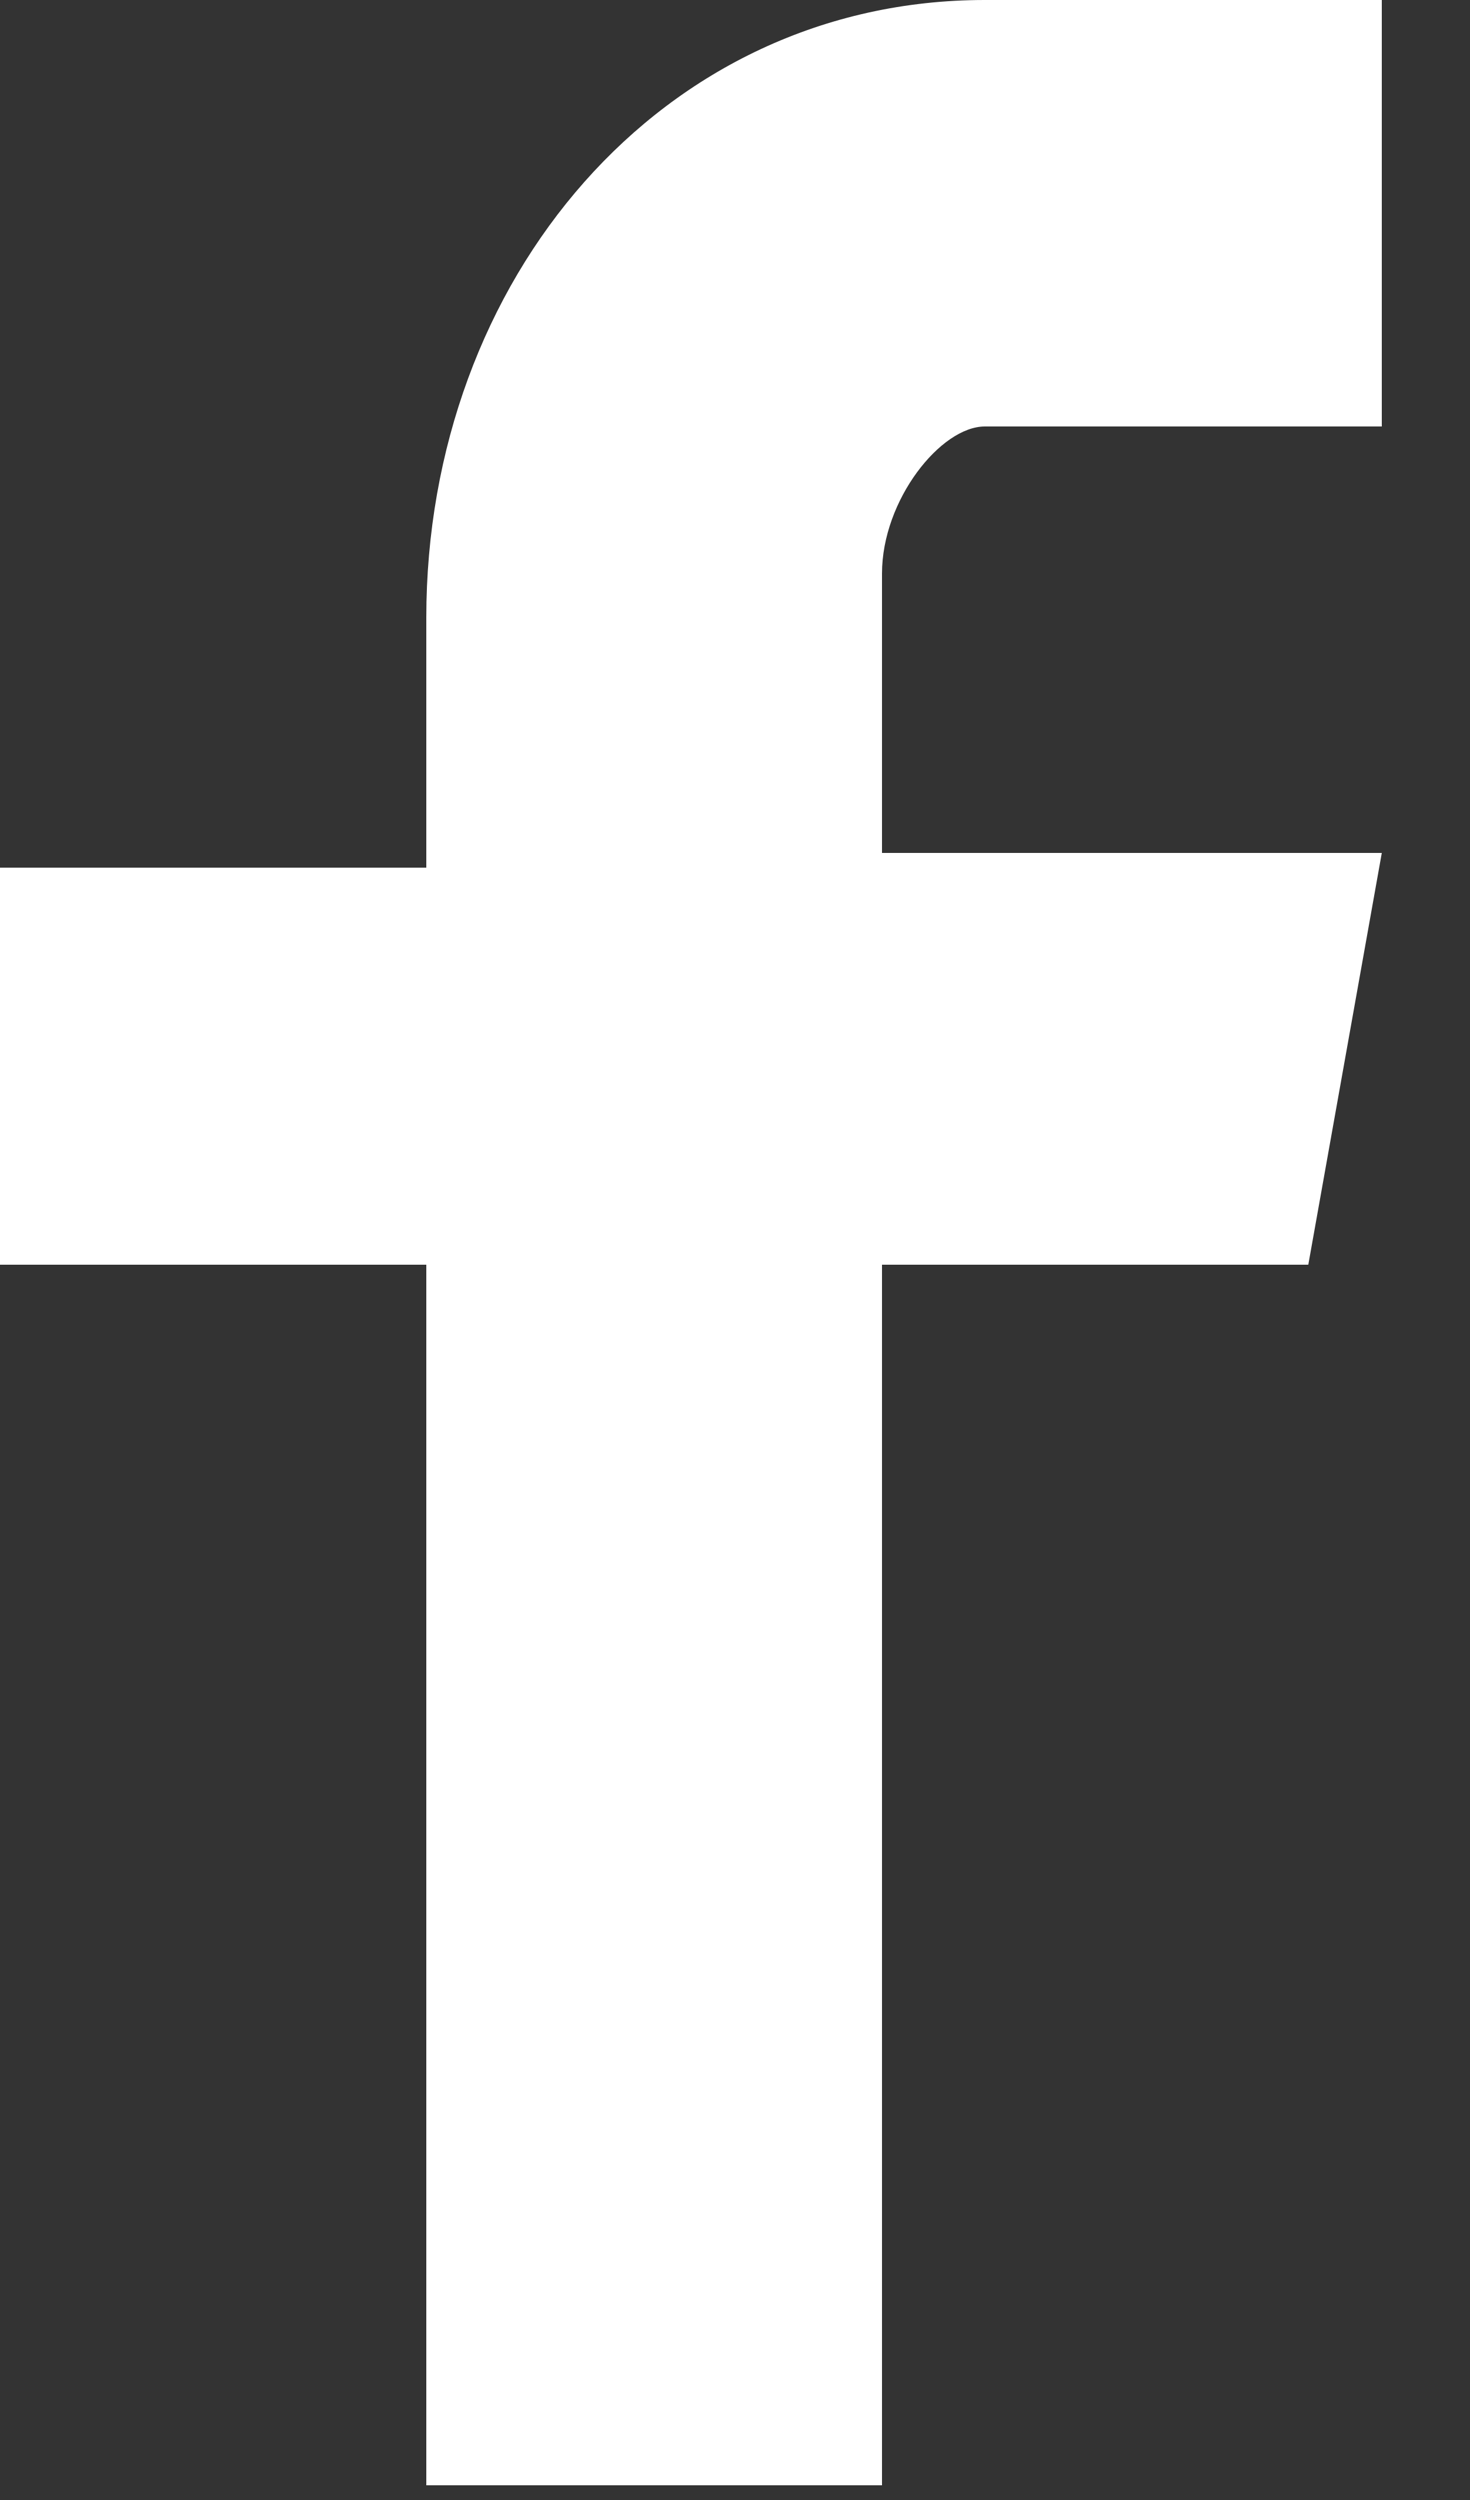 <svg width="10" height="17" viewBox="0 0 10 17" fill="none" xmlns="http://www.w3.org/2000/svg">
<rect x="0" y="0" width="10" height="17" fill="#333333" stroke="none"/>
<g clip-path="url(#clip0_1_4)">
<path d="M9.4 2.9H6.7C6.4 2.9 6 3.4 6 3.9V5.8H9.4L8.9 8.6H6V16.9H2.9V8.6H0V5.9H2.9V4.2C2.9 1.9 4.5 0 6.7 0H9.4V2.9Z" fill="white"/>
</g>
<defs>
<clipPath id="clip0_1_4">
<rect width="9.4" height="16.9" fill="white"/>
</clipPath>
</defs>
</svg>
